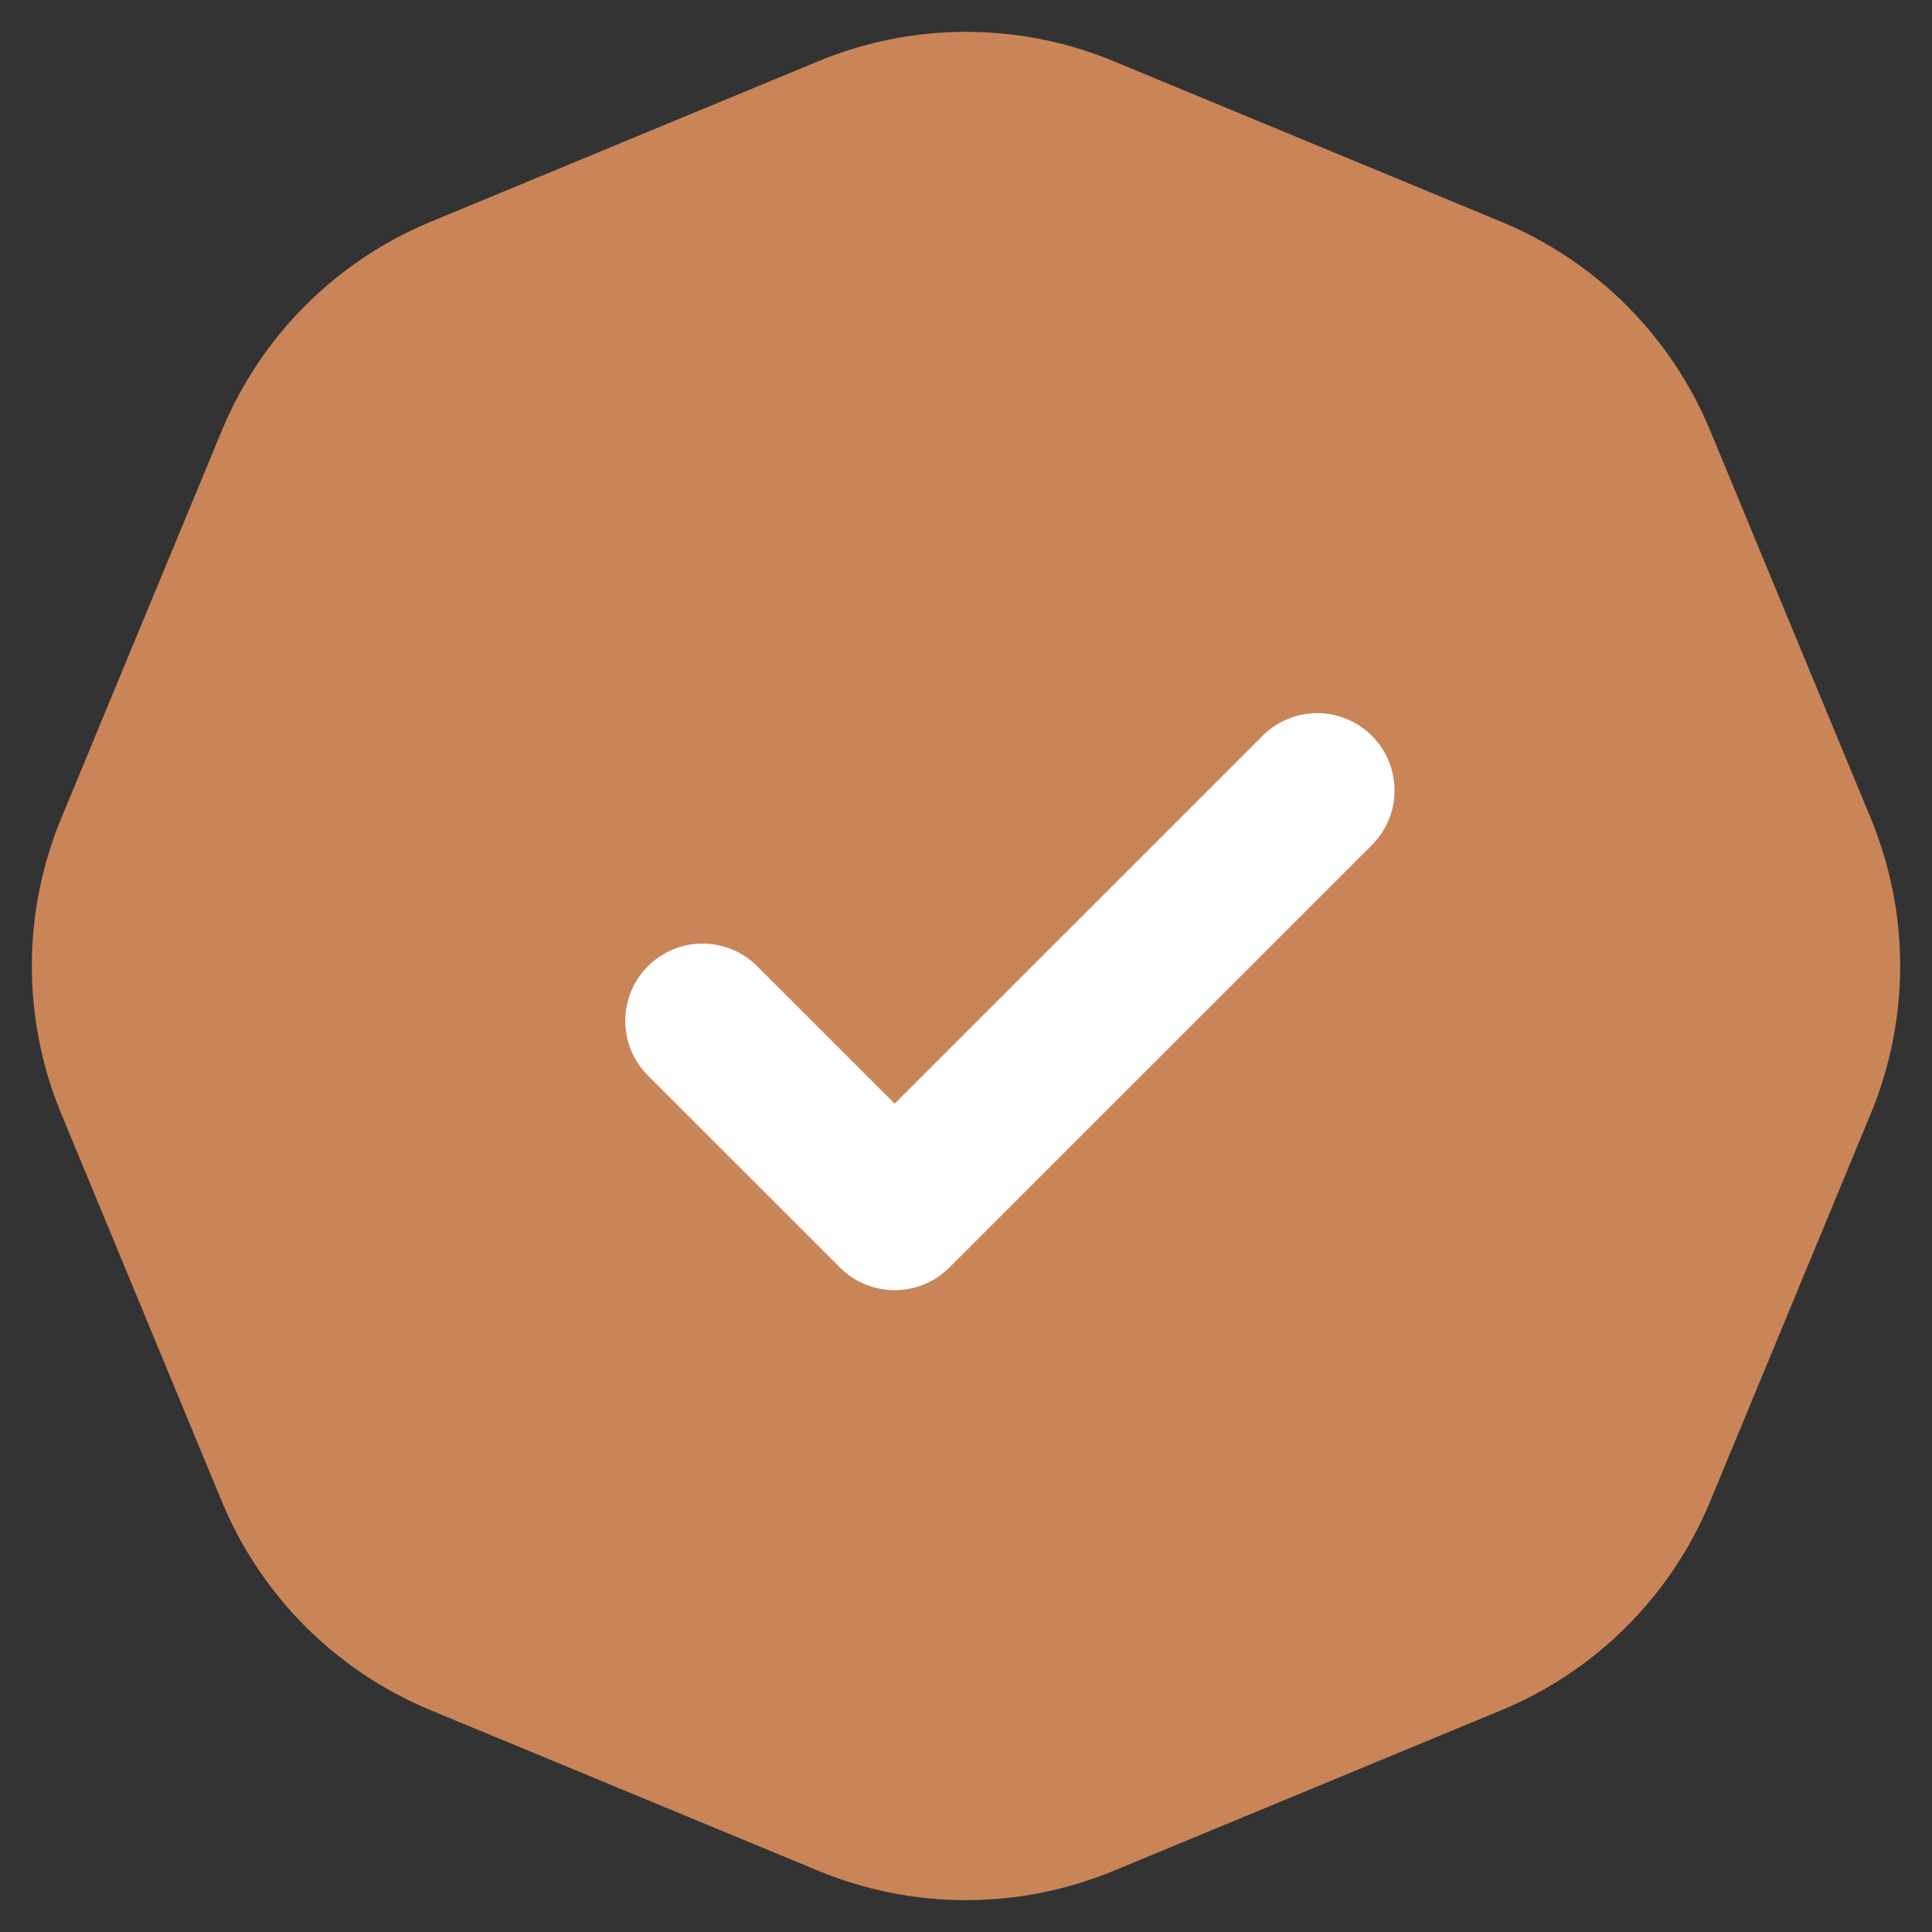 <?xml version="1.0" encoding="UTF-8"?> <svg xmlns="http://www.w3.org/2000/svg" width="25" height="25" viewBox="0 0 25 25" fill="none"><rect x="0" y="0" width="25" height="25" fill="#333333" stroke="none"/> <path d="M10.587 0.793C11.812 0.285 13.188 0.285 14.413 0.793L19.425 2.869C20.651 3.376 21.624 4.349 22.131 5.575L24.207 10.587C24.715 11.812 24.715 13.188 24.207 14.413L22.131 19.425C21.624 20.651 20.651 21.624 19.425 22.131L14.413 24.207C13.188 24.715 11.812 24.715 10.587 24.207L5.575 22.131C4.349 21.624 3.376 20.651 2.869 19.425L0.793 14.413C0.285 13.188 0.285 11.812 0.793 10.587L2.869 5.575C3.376 4.349 4.349 3.376 5.575 2.869L10.587 0.793Z" fill="#C98558"></path> <path d="M17.045 10.228L11.577 15.695L9.091 13.21" stroke="white" stroke-width="2" stroke-linecap="round" stroke-linejoin="round"></path> </svg> 